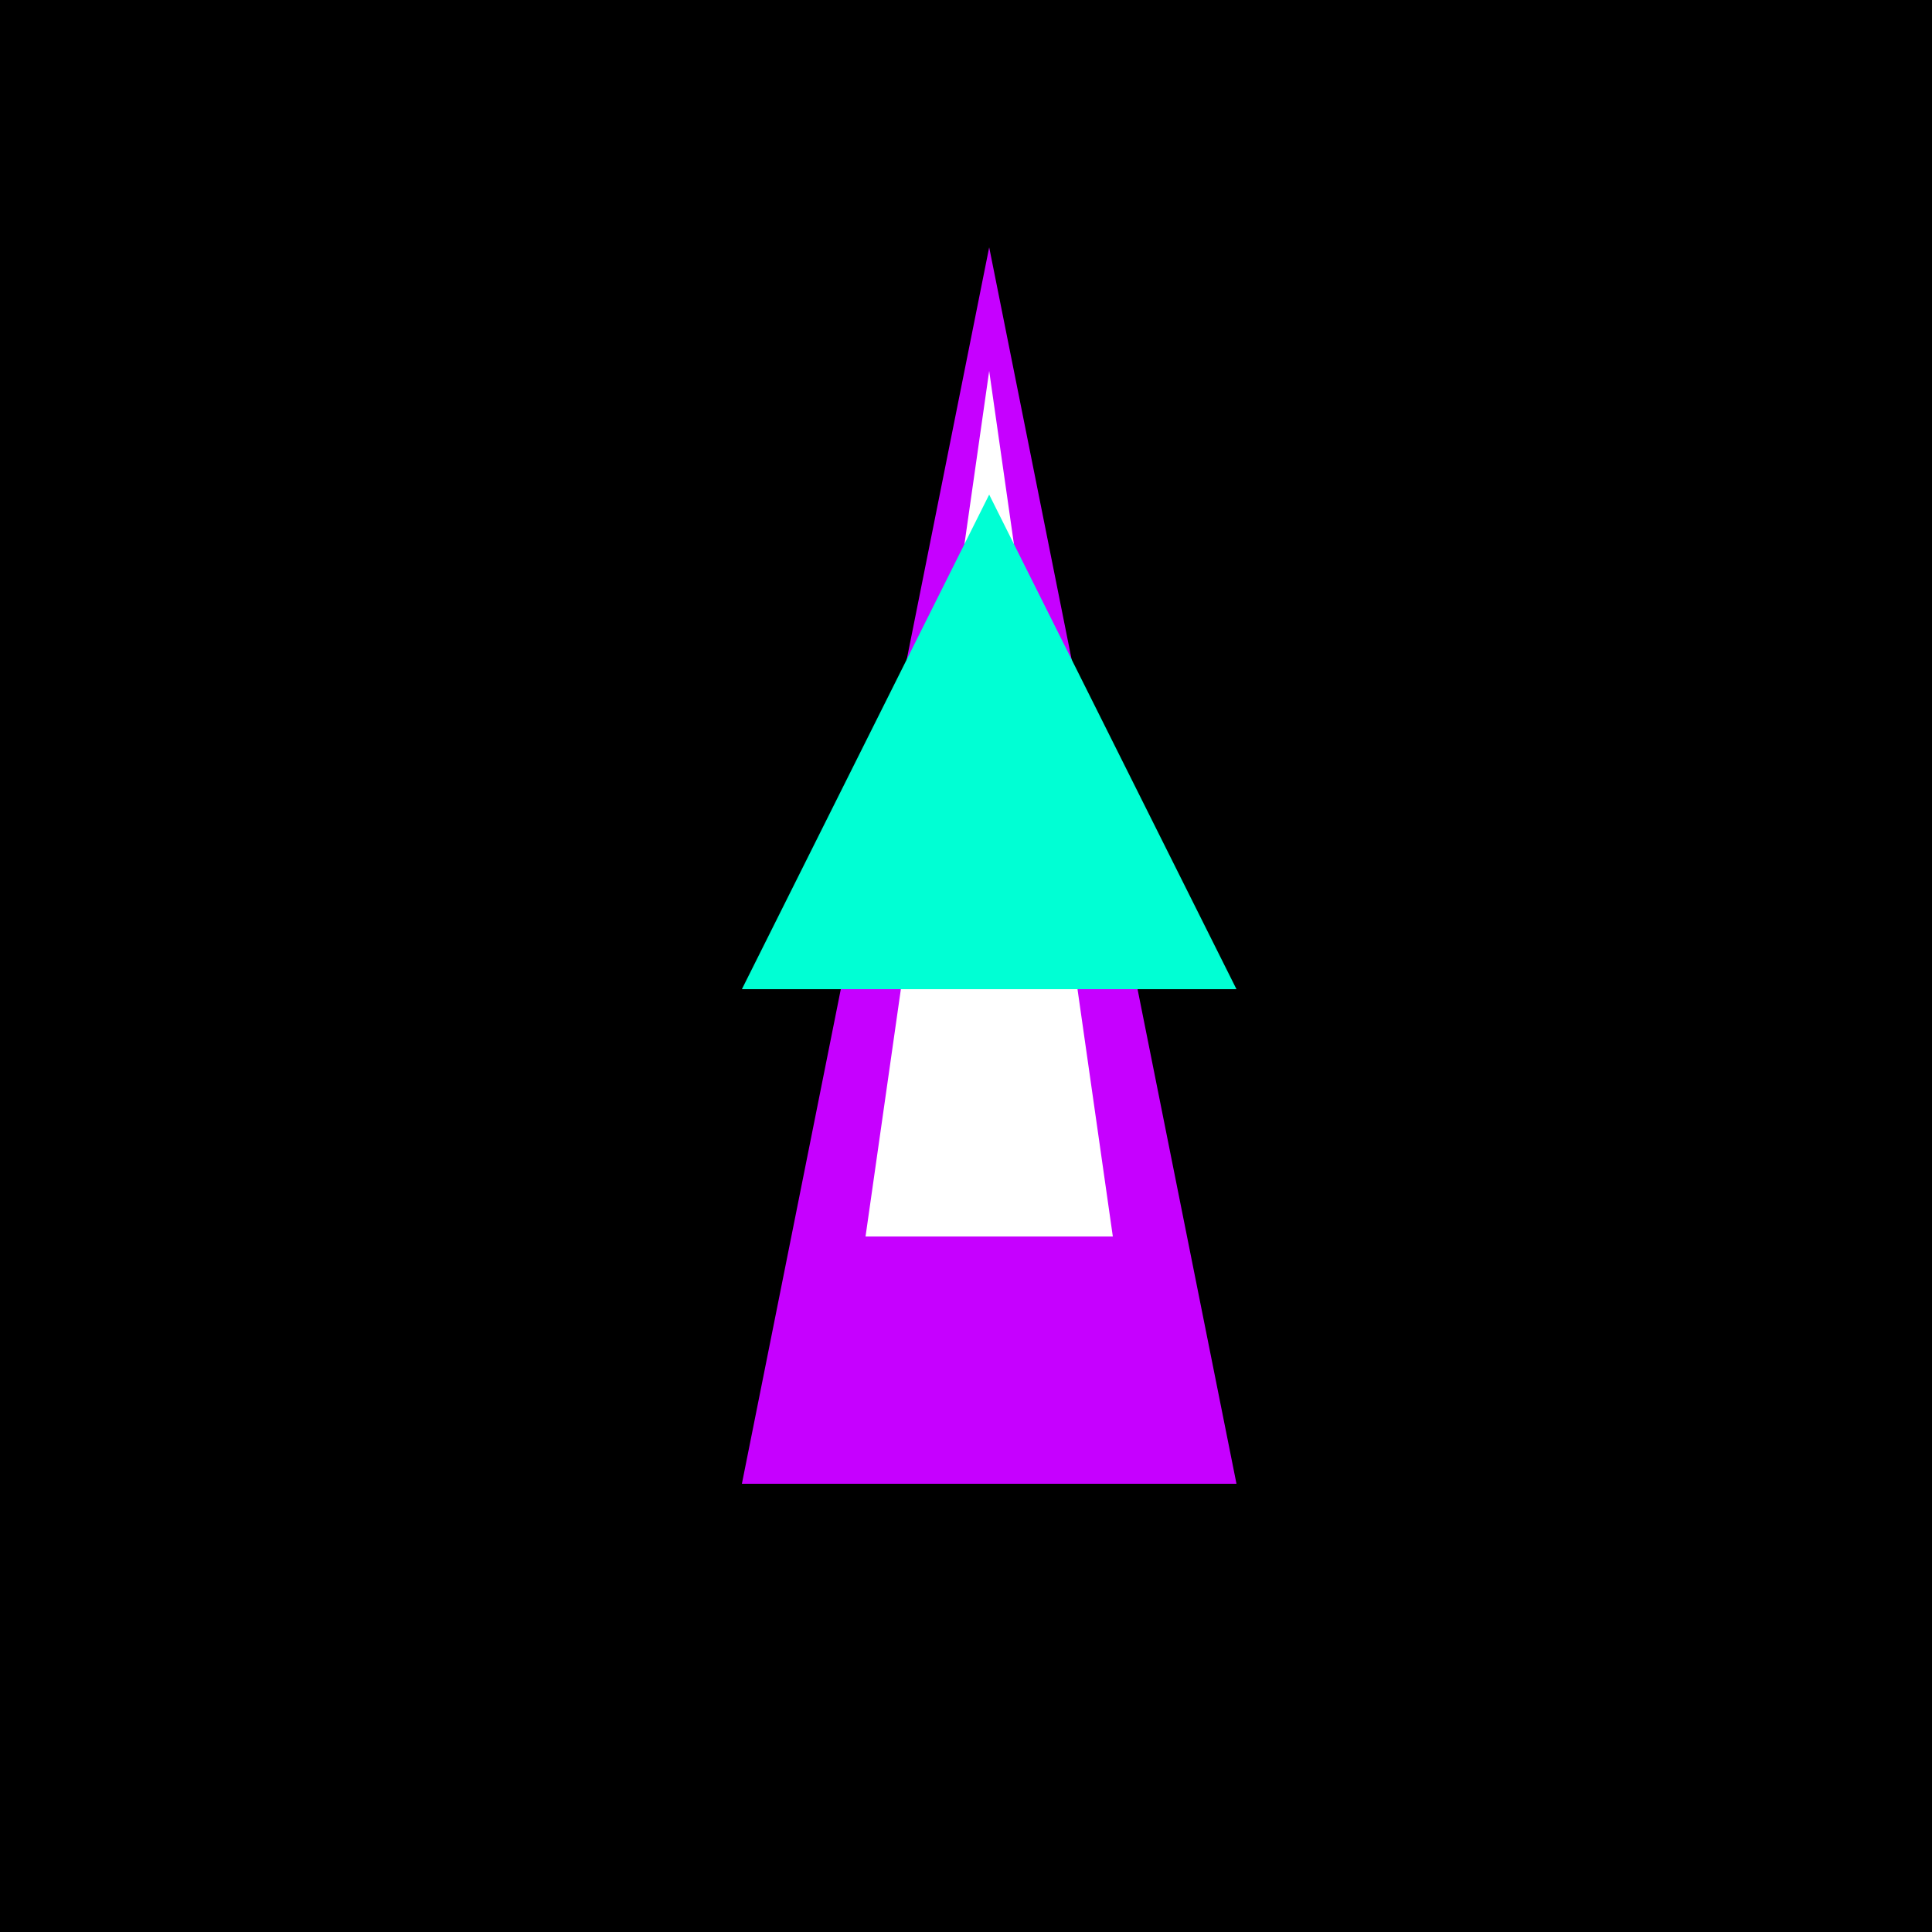 <!--

Generated by DrawGPT.
Free, open source, AI generated images in SVG, PNG, and HTML Canvas format.
https://drawgpt.ai

Created: 2023-09-26T04:29:15.734Z
Link: https://drawgpt.ai/prompt/23460/

-->
<svg xmlns="http://www.w3.org/2000/svg" xmlns:xlink="http://www.w3.org/1999/xlink" width="500" height="500"><defs/><g><rect fill="#000" stroke="none" x="0" y="0" width="512" height="512"/><path fill="#C600FF" stroke="none" paint-order="stroke fill markers" d=" M 256 64 L 192 384 L 320 384 Z"/><path fill="#FFFFFF" stroke="none" paint-order="stroke fill markers" d=" M 256 96 L 224 320 L 288 320 Z"/><path fill="#00FFD4" stroke="none" paint-order="stroke fill markers" d=" M 256 128 L 256 256 L 192 256 Z"/><path fill="#00FFD4" stroke="none" paint-order="stroke fill markers" d=" M 256 128 L 256 256 L 320 256 Z"/><path fill="#C600FF" stroke="none" paint-order="stroke fill markers" d=" M 224 320 L 256 384 L 288 320 Z"/></g></svg>